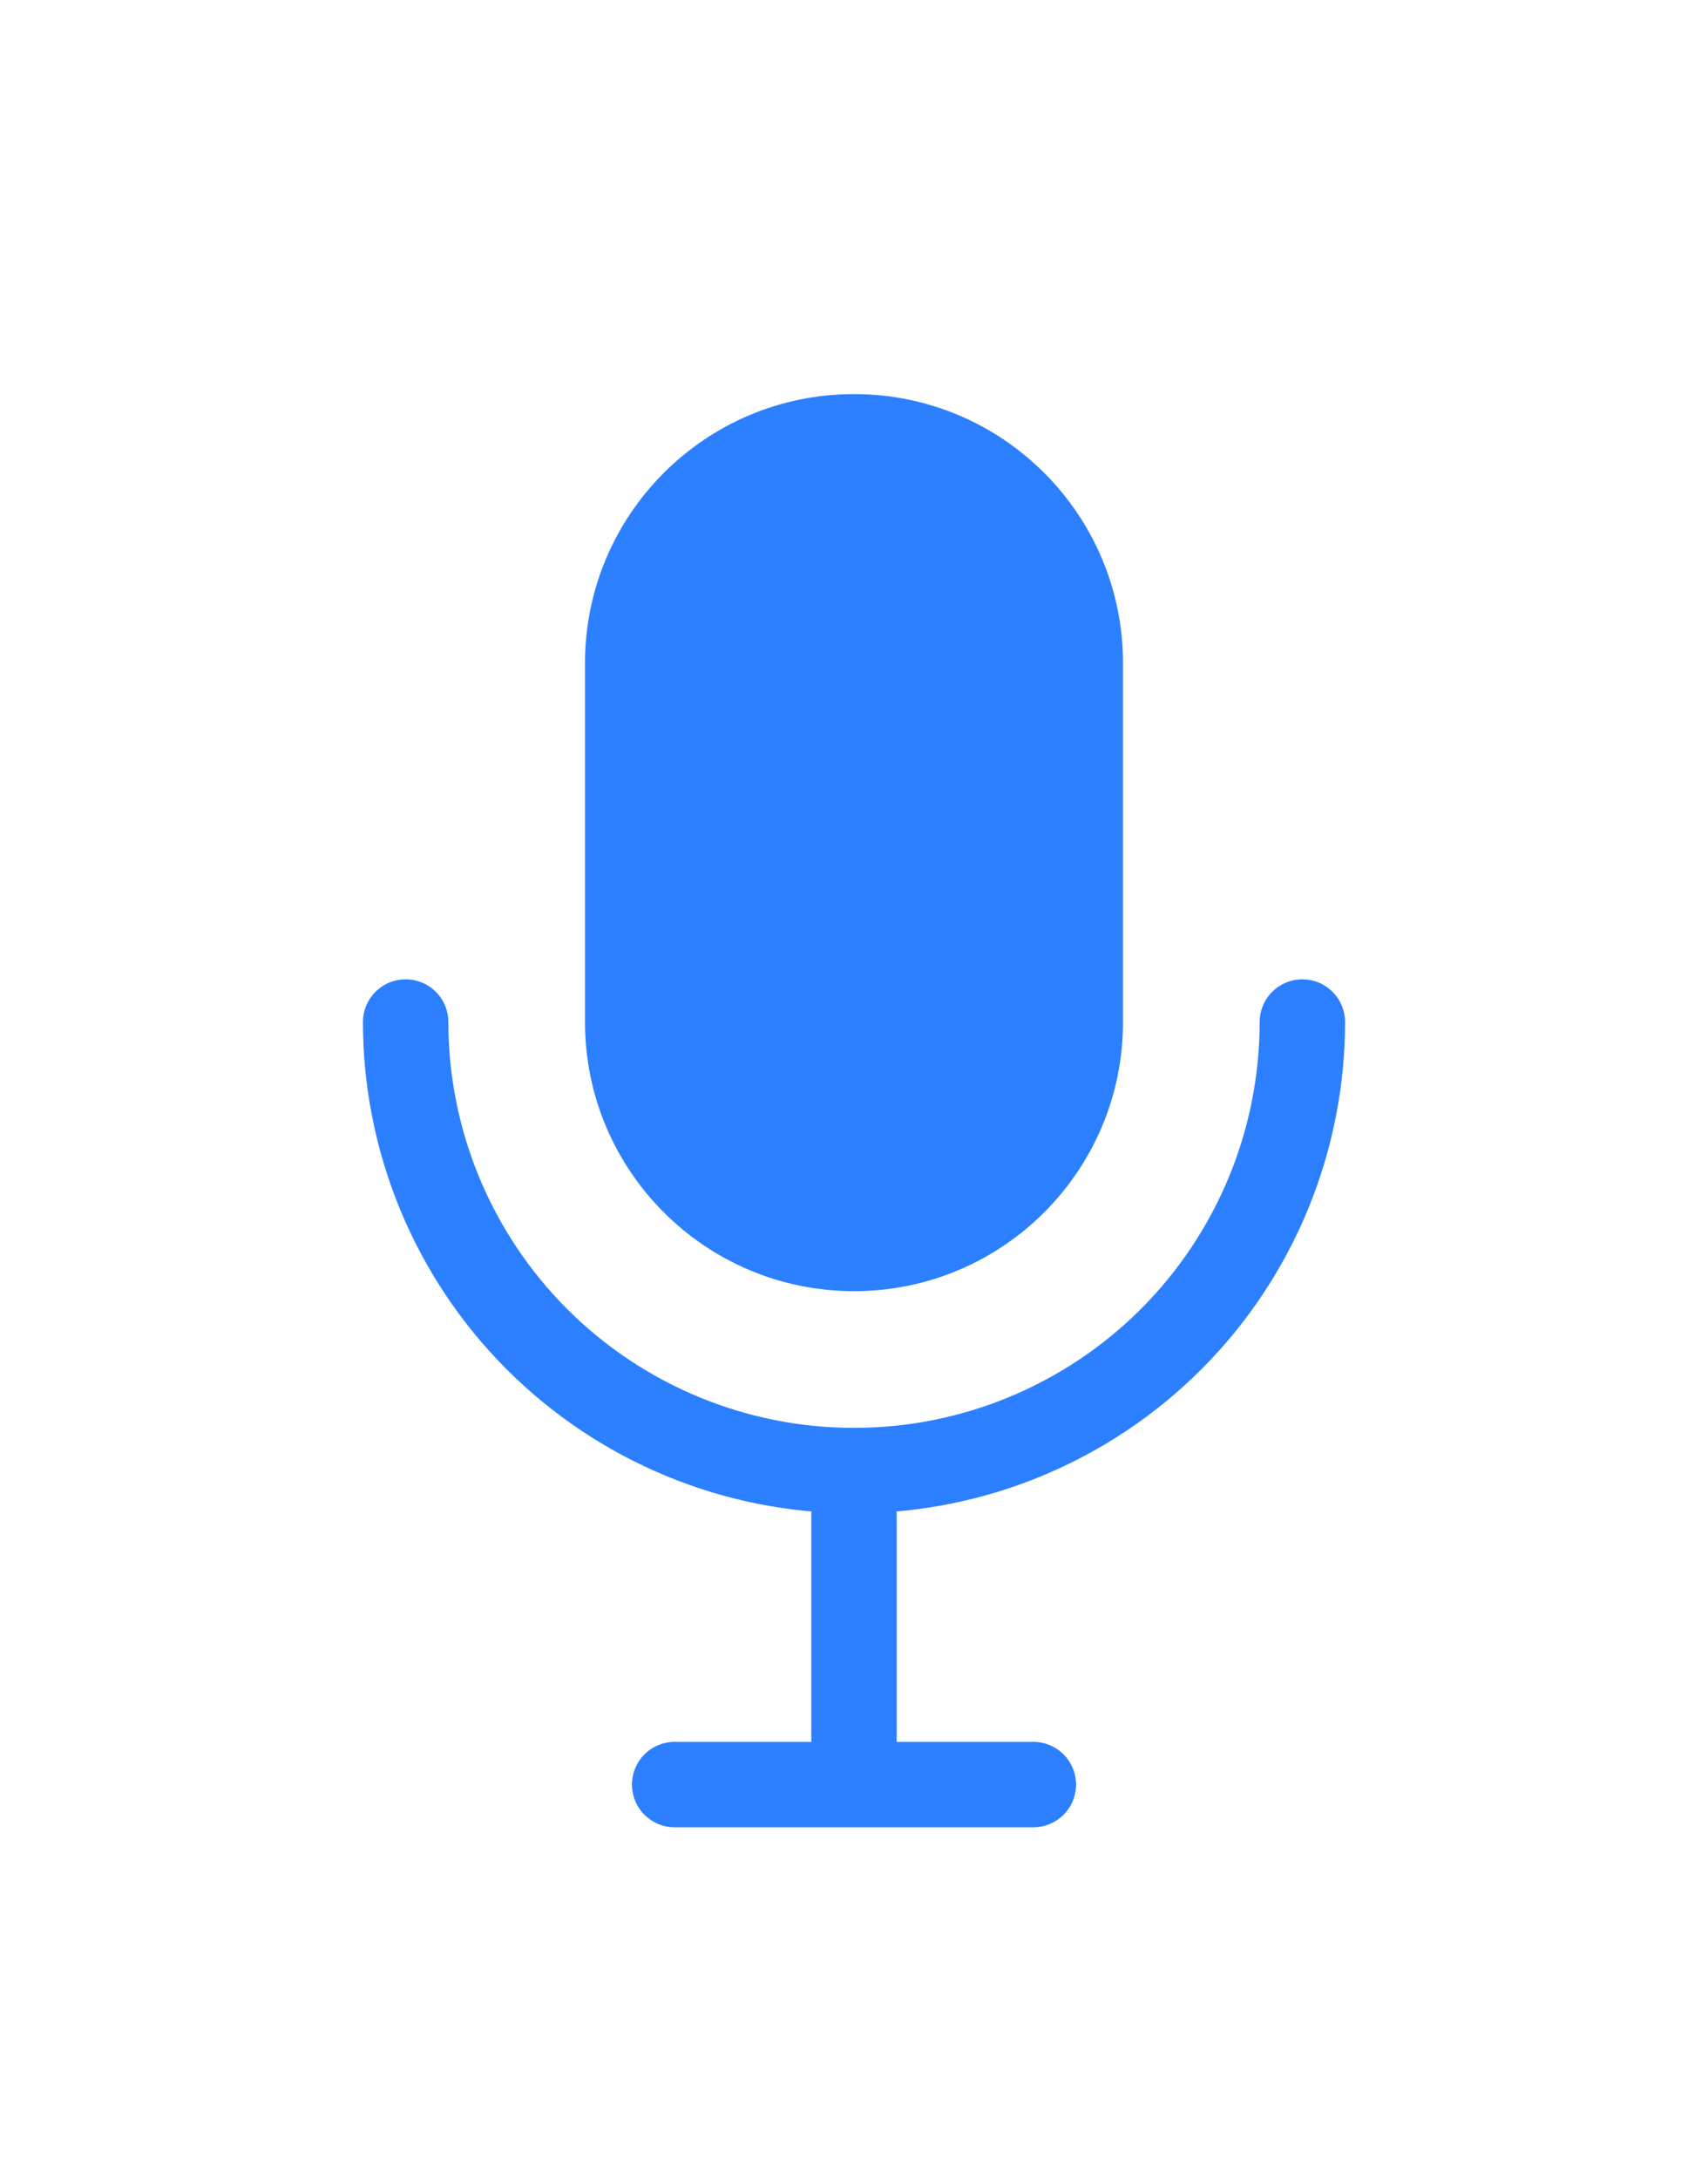 <svg width="40" height="51" viewBox="0 0 40 51" fill="none" xmlns="http://www.w3.org/2000/svg">
<path d="M20 35.475V41.775M20 41.775H15.8M20 41.775H24.2" stroke="#2C80FF" stroke-width="2" stroke-linecap="round" stroke-linejoin="round"/>
<path d="M30.5 23.925C30.5 25.304 30.228 26.669 29.701 27.943C29.173 29.217 28.4 30.375 27.425 31.35C26.45 32.325 25.292 33.098 24.018 33.626C22.744 34.154 21.379 34.425 20 34.425C18.621 34.425 17.256 34.154 15.982 33.626C14.708 33.098 13.55 32.325 12.575 31.35C11.6 30.375 10.827 29.217 10.299 27.943C9.772 26.669 9.5 25.304 9.5 23.925" stroke="#2C80FF" stroke-width="2" stroke-linecap="round"/>
<path d="M13.7 15.525C13.7 12.046 16.521 9.225 20 9.225C23.48 9.225 26.3 12.046 26.3 15.525V23.925C26.3 27.404 23.48 30.225 20 30.225C16.521 30.225 13.7 27.404 13.7 23.925V15.525Z" fill="#2C80FF"/>
</svg>
